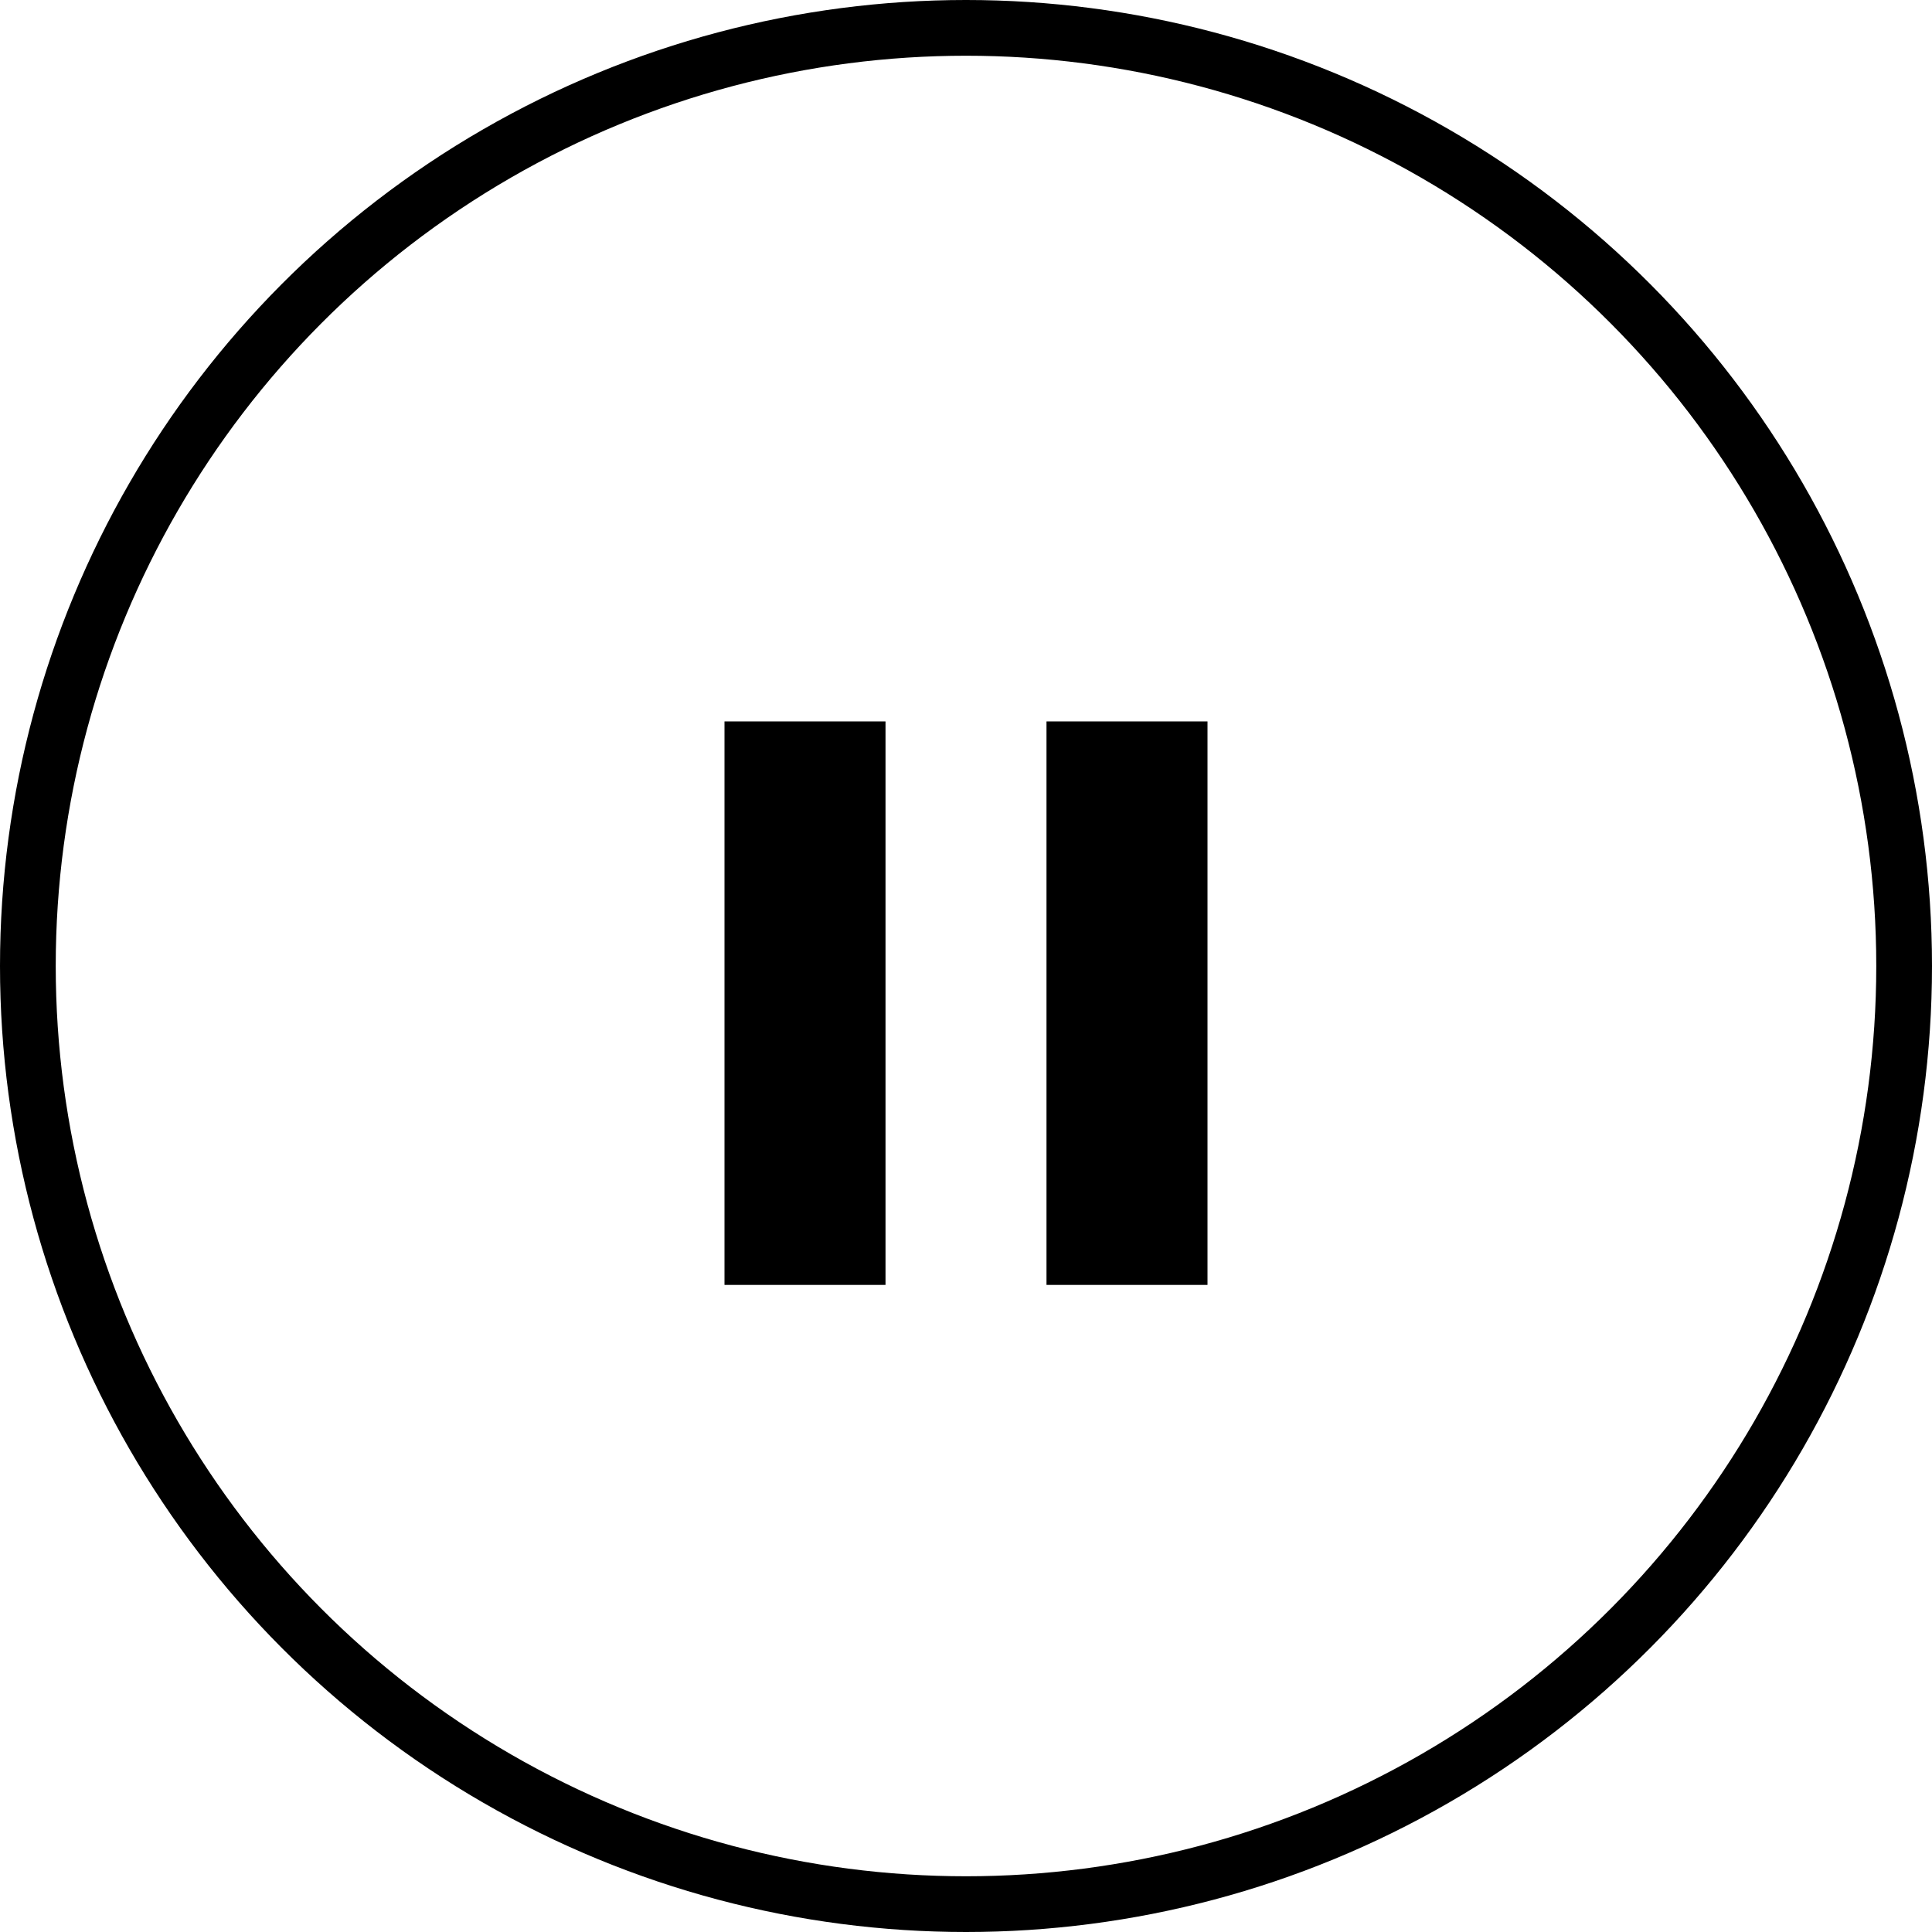<?xml version="1.0" encoding="UTF-8"?> <svg xmlns="http://www.w3.org/2000/svg" width="104" height="104" viewBox="0 0 104 104" fill="none"><circle cx="52" cy="52" r="50.5" stroke="black" stroke-width="3"></circle><path d="M56.333 69.167V38.834H65V69.167H56.333ZM39 69.167V38.834H47.667V69.167H39Z" fill="black"></path></svg> 